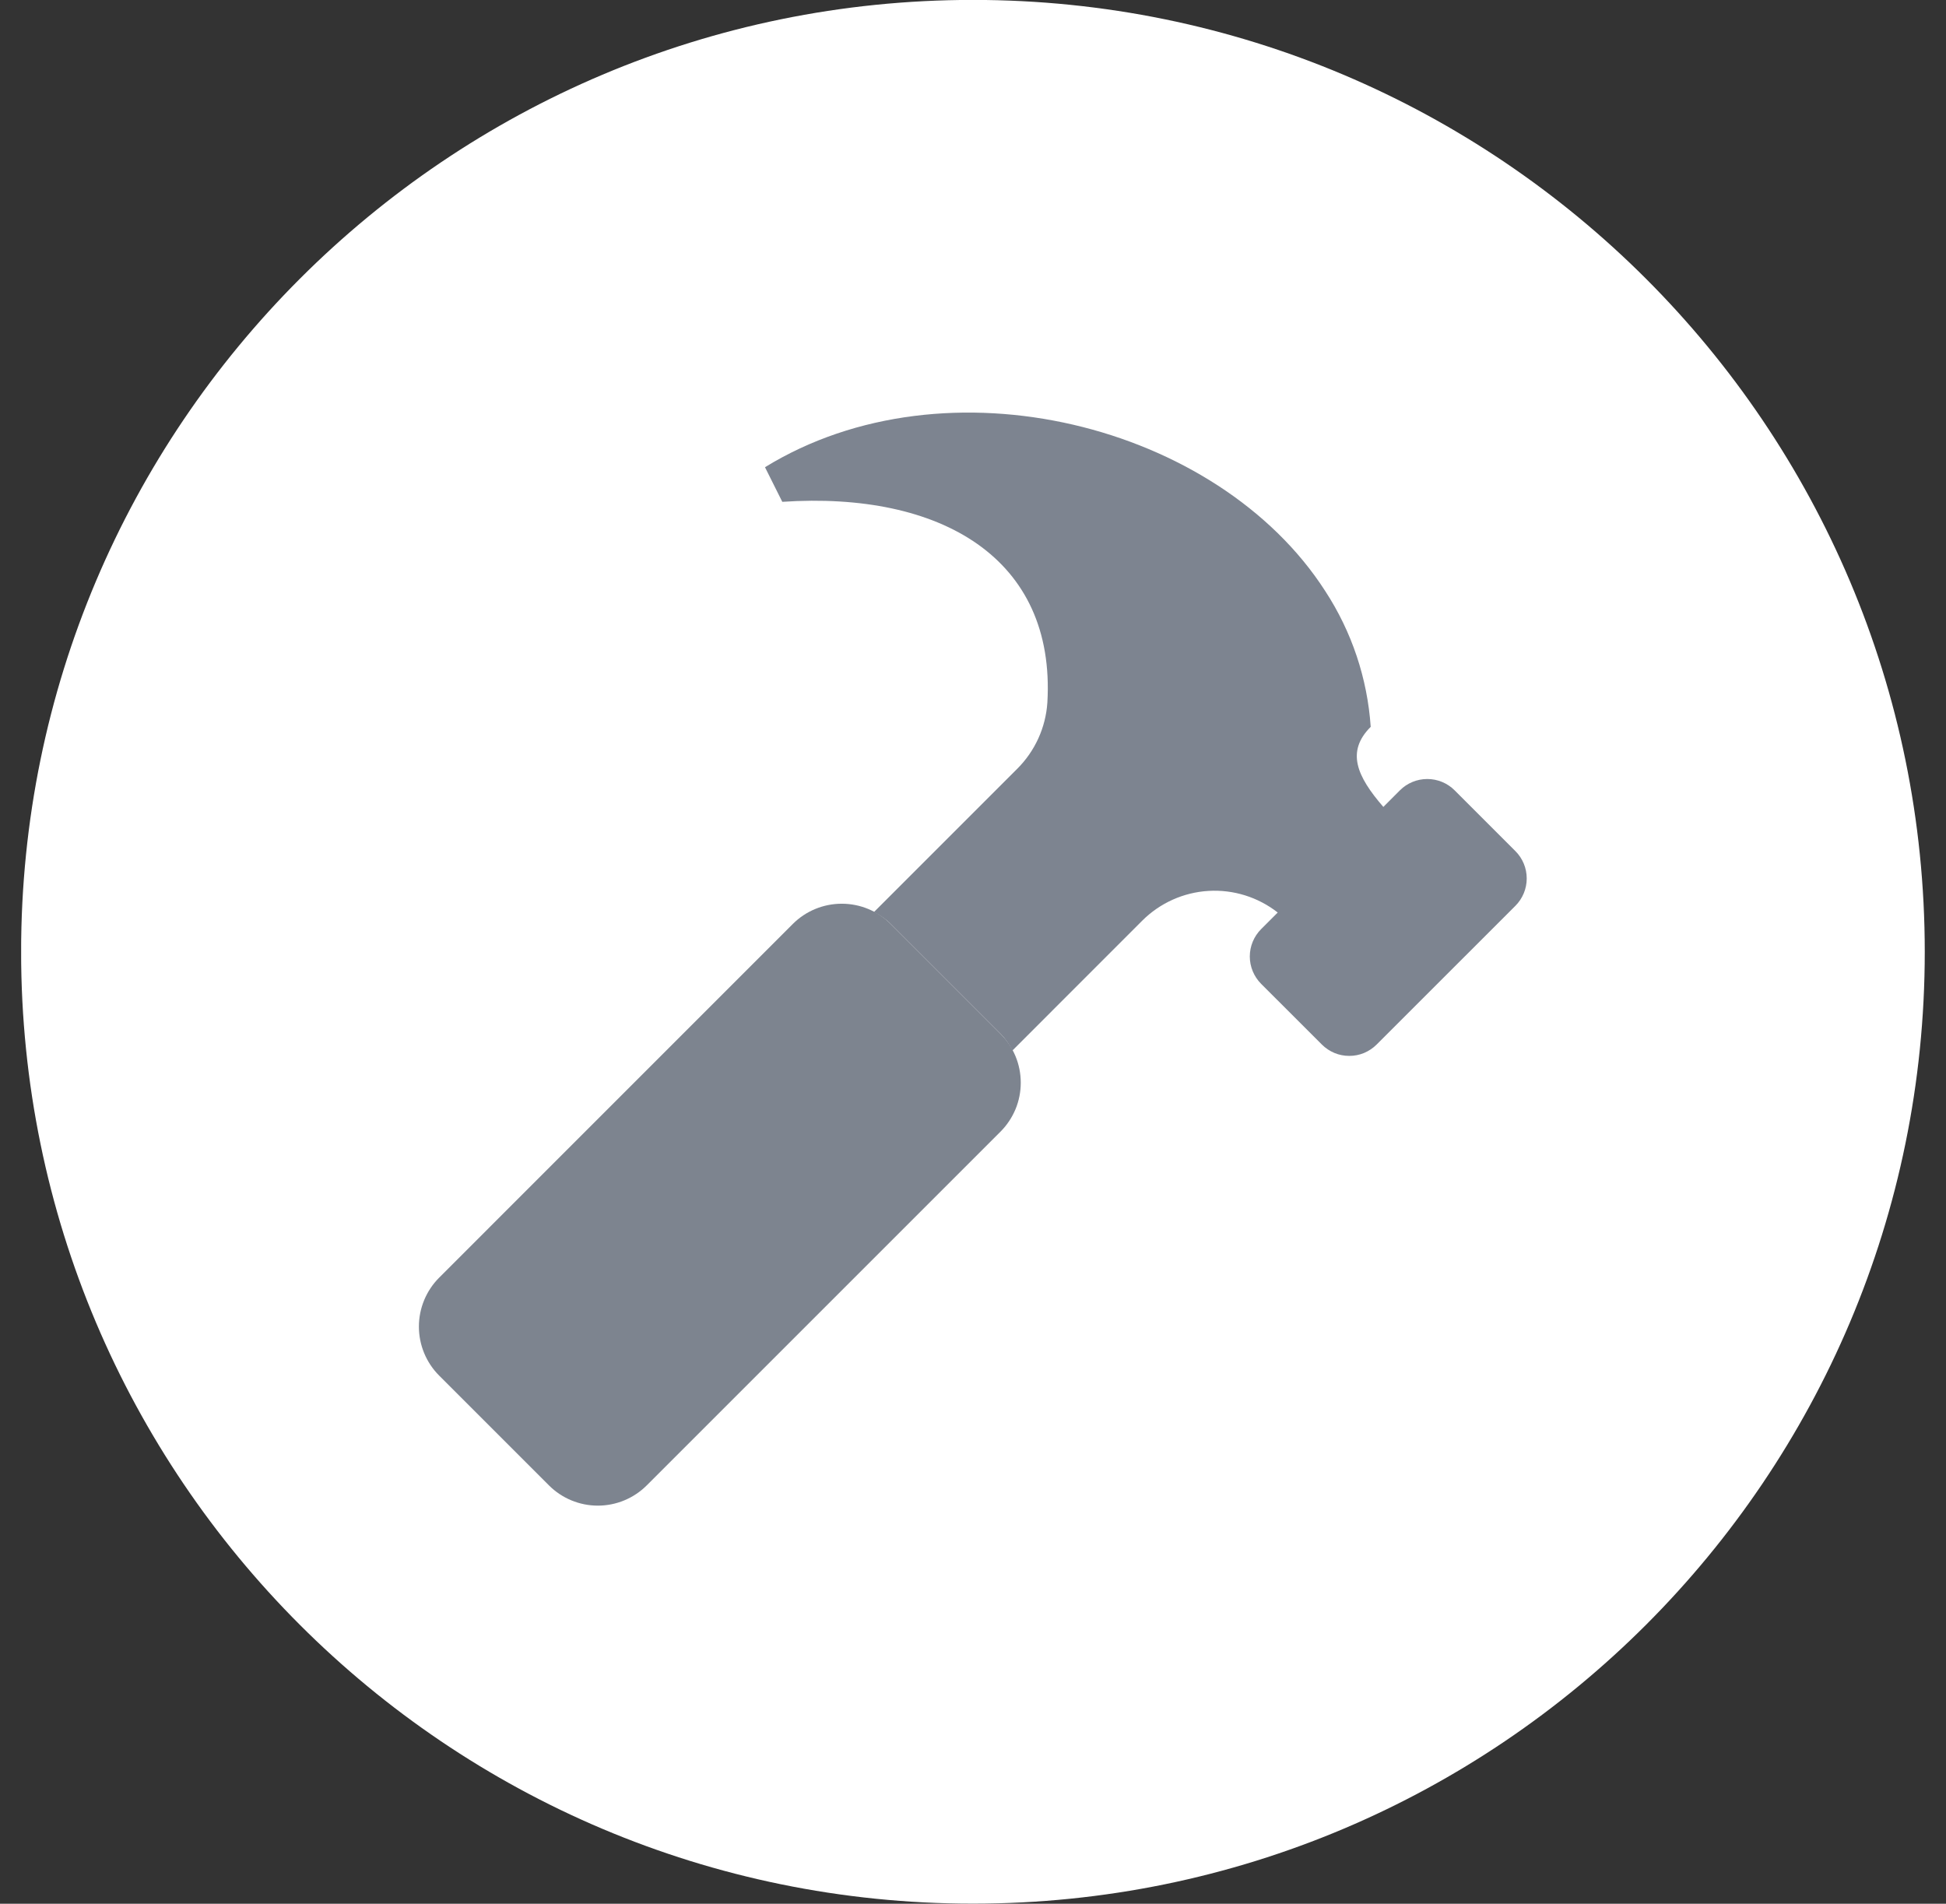 <svg width="46" height="45" viewBox="0 0 46 45" fill="none" xmlns="http://www.w3.org/2000/svg">
<rect x="0" y="0" width="46" height="45" fill="#333333" stroke="none"/>
<g clip-path="url(#clip0_13_873)">
<path d="M22.998 44.998C35.425 44.998 45.498 34.925 45.498 22.498C45.498 10.072 35.425 -0.002 22.998 -0.002C10.572 -0.002 0.499 10.073 0.499 22.498C0.499 34.925 10.572 44.998 22.998 44.998Z" fill="white"/>
<path d="M23.65 24.435C23.769 24.554 23.858 24.689 23.933 24.831L27.003 21.76C27.422 21.343 27.978 21.094 28.567 21.059C29.157 21.024 29.738 21.206 30.203 21.57L29.811 21.962C29.64 22.134 29.543 22.366 29.543 22.609C29.543 22.851 29.64 23.084 29.811 23.256L31.247 24.691C31.332 24.776 31.433 24.843 31.544 24.89C31.655 24.936 31.774 24.959 31.894 24.959C32.014 24.959 32.133 24.936 32.244 24.89C32.355 24.843 32.456 24.776 32.541 24.691L35.821 21.412C35.993 21.24 36.089 21.007 36.089 20.765C36.089 20.522 35.993 20.289 35.821 20.118L34.385 18.682C34.214 18.51 33.981 18.414 33.738 18.414C33.496 18.414 33.263 18.51 33.091 18.682L32.7 19.074C32.068 18.345 31.819 17.762 32.401 17.181C32.323 16.036 31.953 14.931 31.326 13.971C28.79 10.025 22.373 8.404 18.083 11.044L18.492 11.862C22.24 11.612 24.958 13.193 24.758 16.606C24.719 17.199 24.464 17.757 24.043 18.175L20.66 21.558C20.801 21.633 20.937 21.721 21.055 21.84L23.65 24.435Z" fill="#7D8490"/>
<path d="M23.65 24.436L21.055 21.841C20.748 21.534 20.332 21.362 19.898 21.362C19.463 21.362 19.047 21.534 18.74 21.841L10.38 30.202C10.074 30.509 9.902 30.925 9.902 31.358C9.902 31.792 10.074 32.208 10.38 32.515L12.975 35.11C13.281 35.417 13.698 35.59 14.132 35.59C14.566 35.59 14.982 35.417 15.289 35.11L23.65 26.75C23.802 26.598 23.922 26.417 24.005 26.219C24.087 26.02 24.129 25.808 24.129 25.593C24.129 25.378 24.087 25.165 24.005 24.967C23.922 24.768 23.802 24.588 23.65 24.436Z" fill="#7D848F"/>
</g>
<defs>
<clipPath id="clip0_13_873">
<rect width="45" height="45" fill="white" transform="translate(0.5)"/>
</clipPath>
</defs>
</svg>
